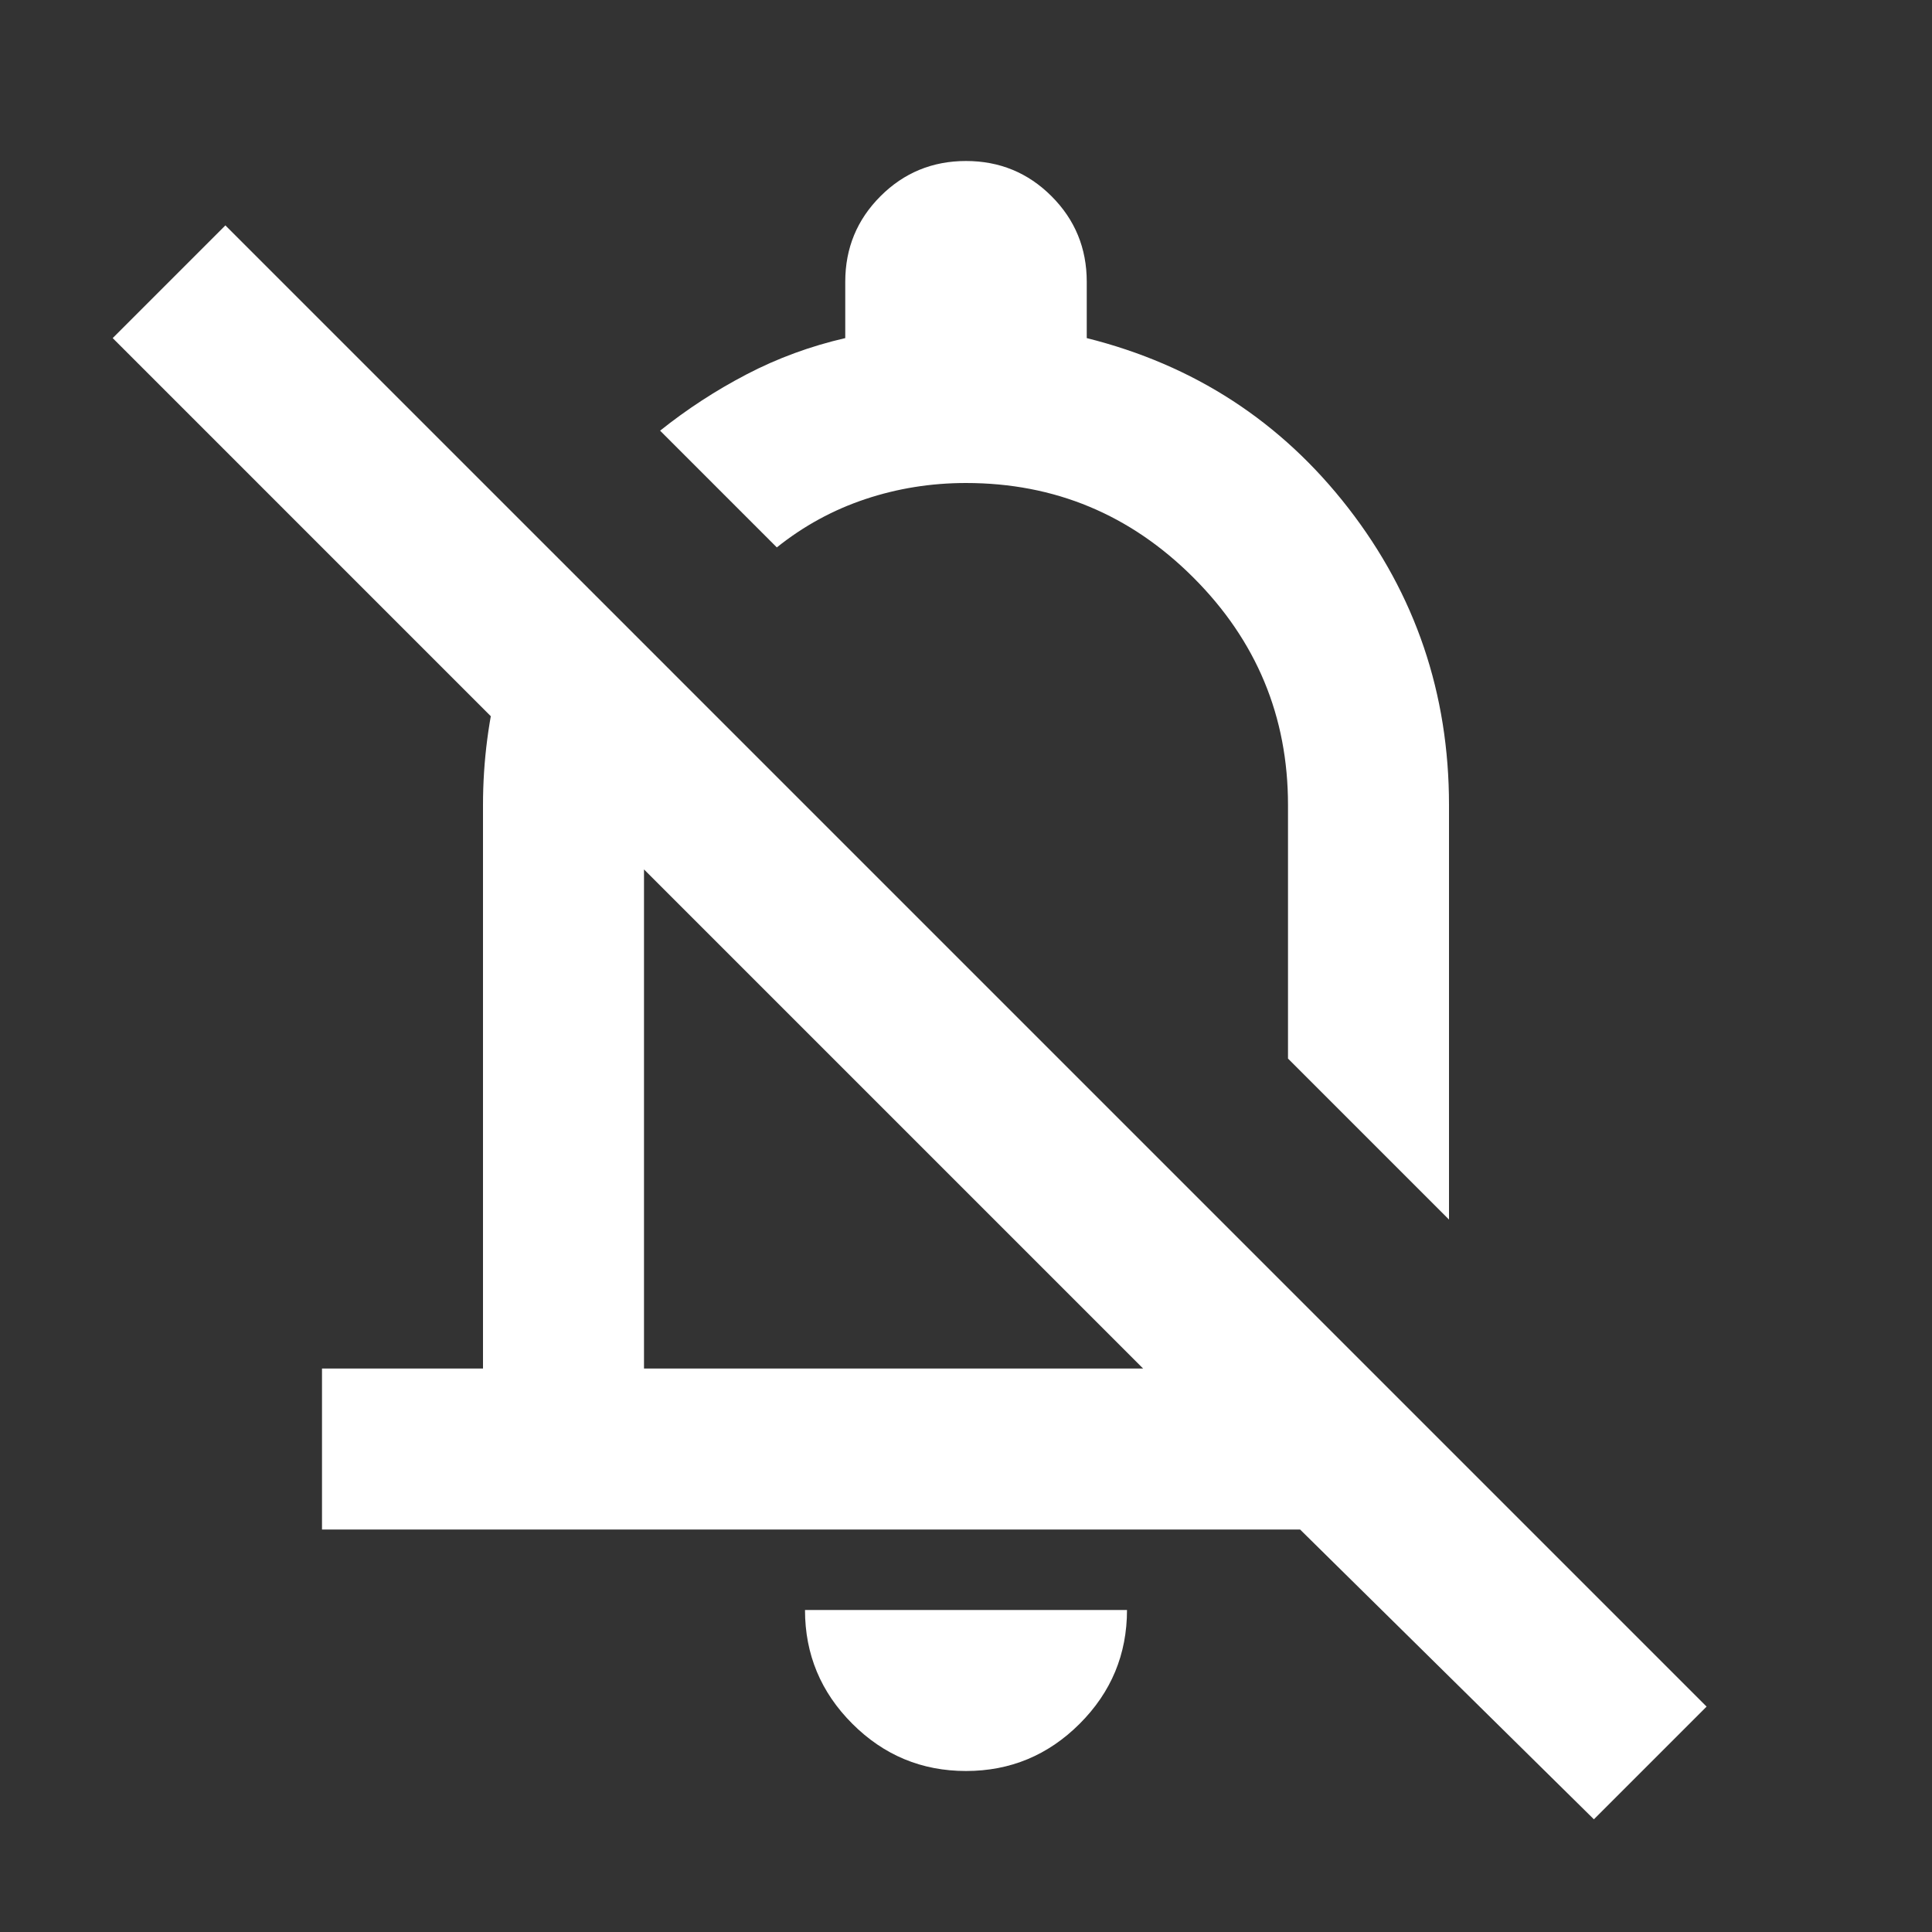 <svg xmlns="http://www.w3.org/2000/svg" height="24px" viewBox="0 -960 960 960" width="24px" fill="#000000"><rect x="0" y="-960" width="960" height="960" fill="#333333" stroke="none"/><path d="M160-200v-80h80v-280q0-33 8.5-65t25.5-61l60 60q-7 16-10.5 32.5T320-560v280h248L56-792l56-56 736 736-56 56-146-144H160Zm560-154-80-80v-126q0-66-47-113t-113-47q-26 0-50 8t-44 24l-58-58q20-16 43-28t49-18v-28q0-25 17.5-42.5T480-880q25 0 42.5 17.5T540-820v28q80 20 130 84.5T720-560v206Zm-276-50Zm36 324q-33 0-56.5-23.5T400-160h160q0 33-23.5 56.5T480-80Zm33-481Z" fill="white"/></svg>